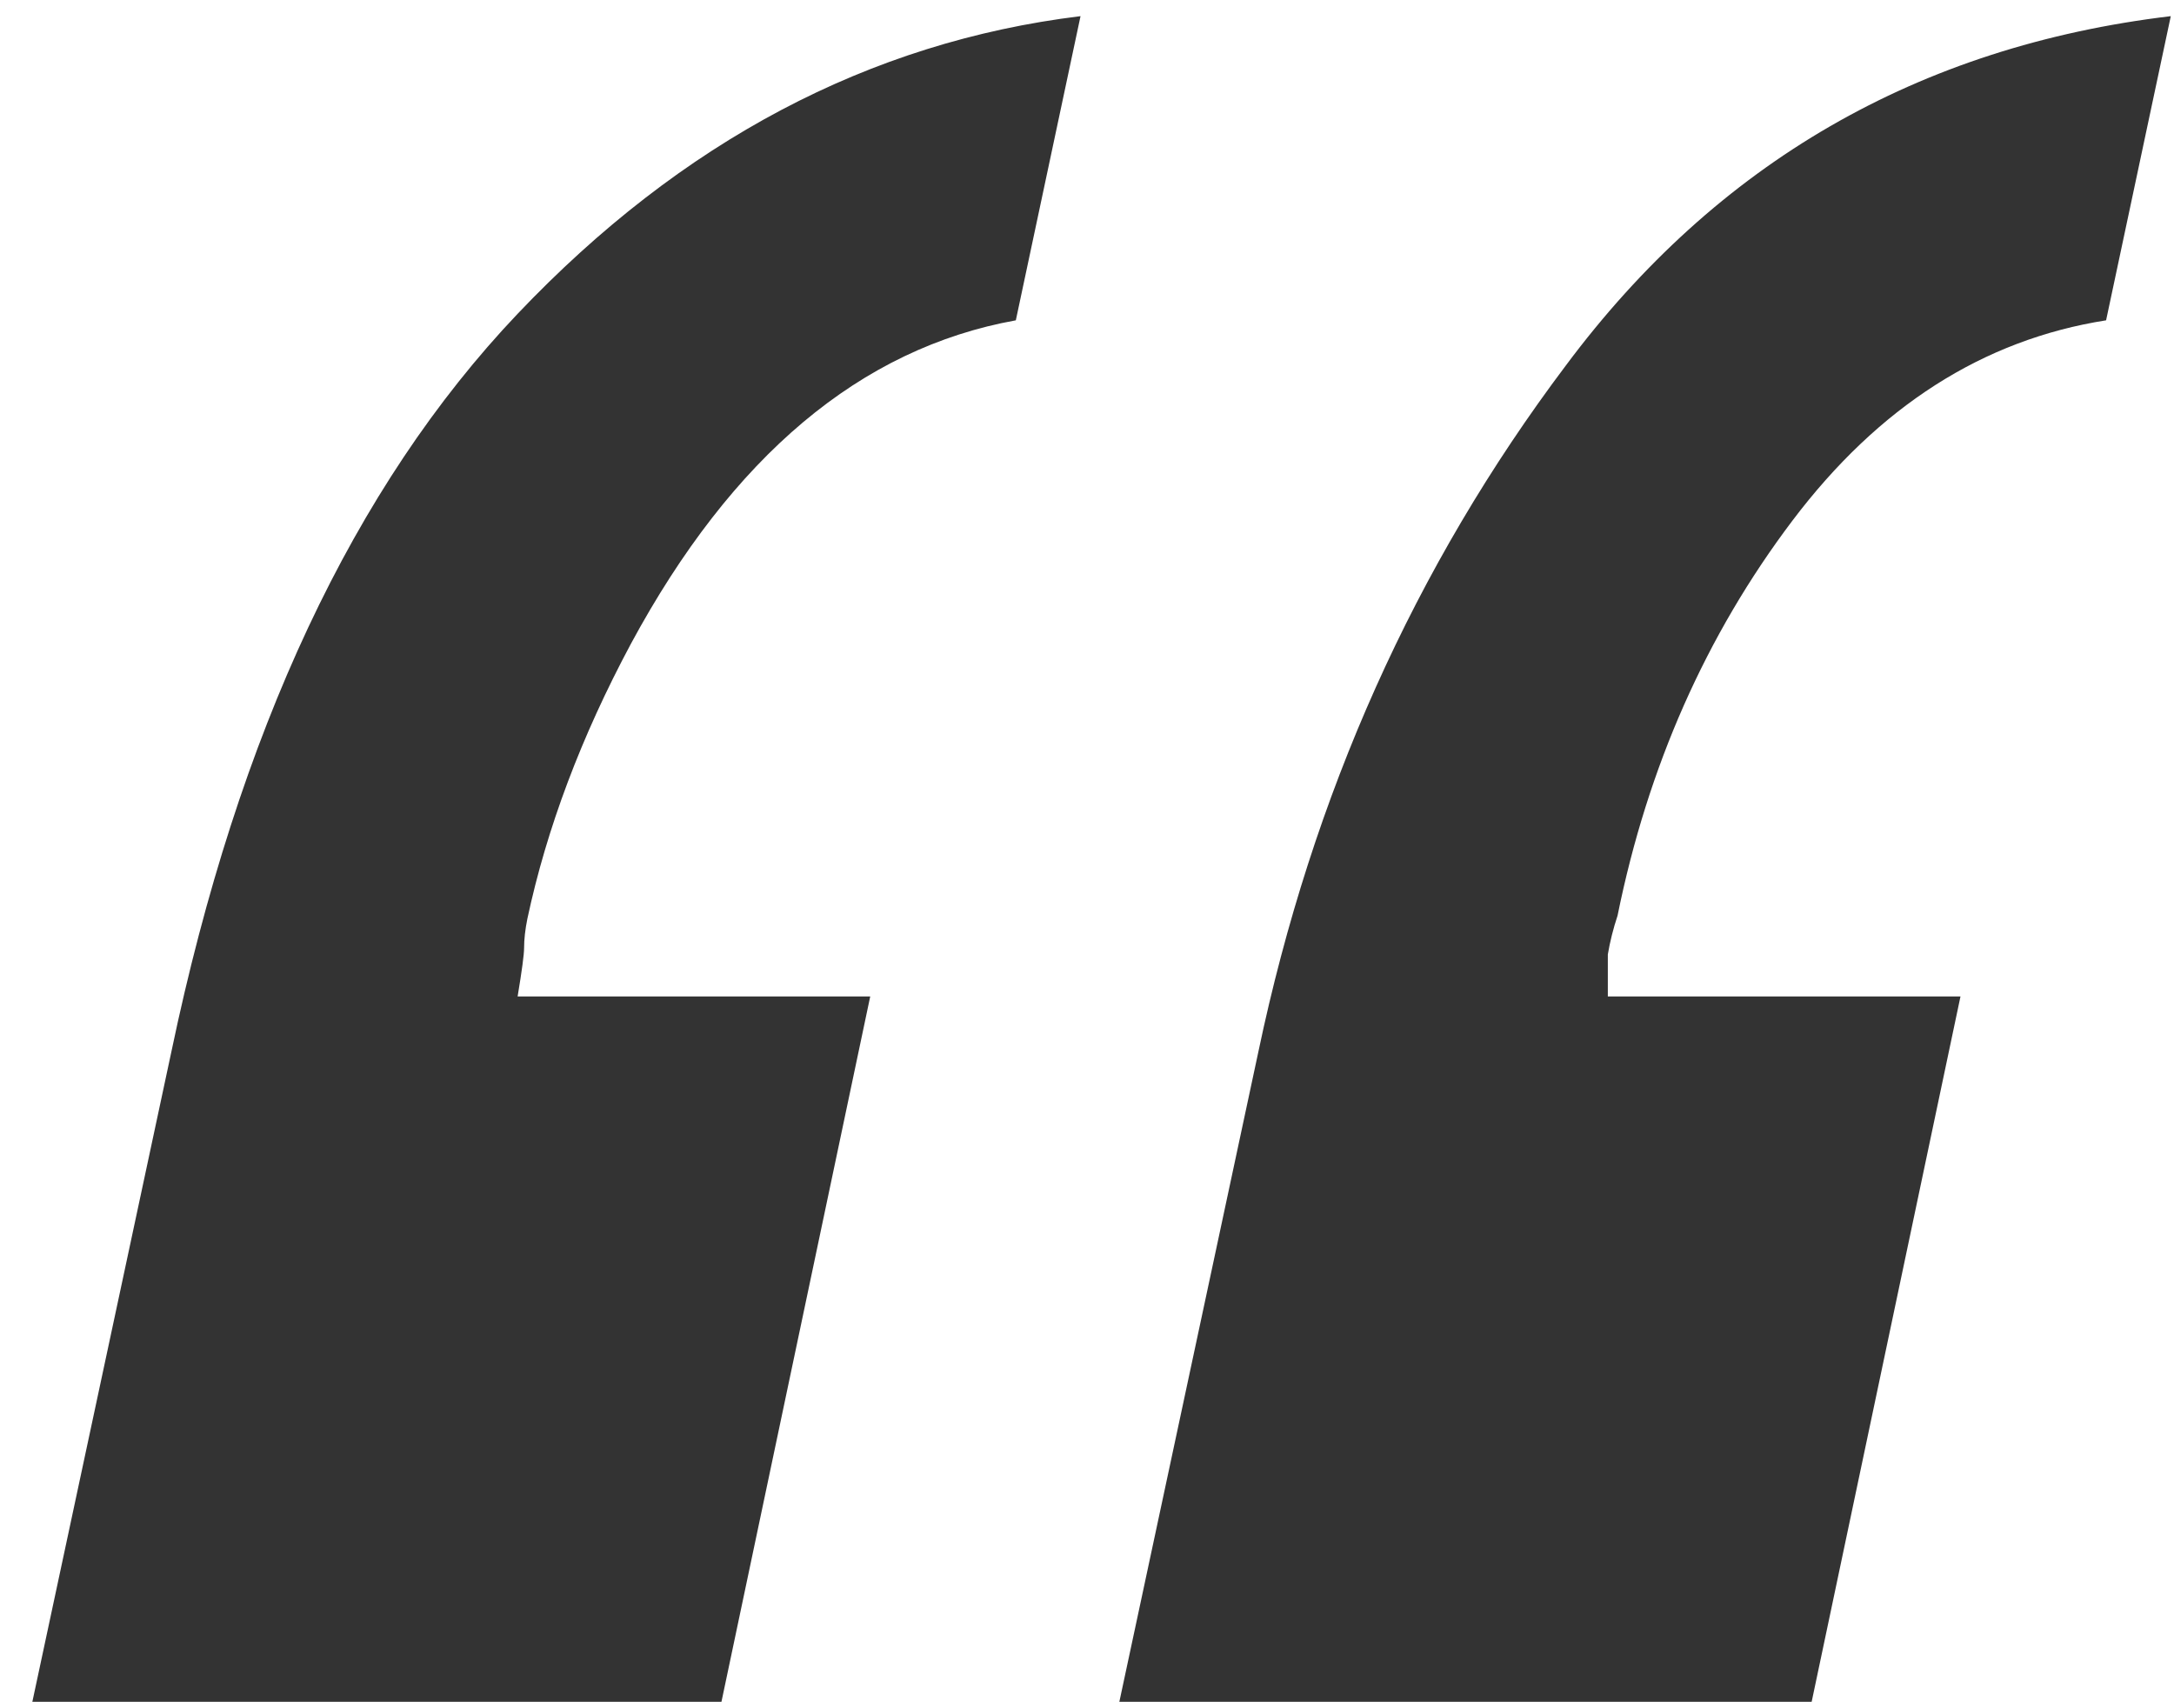 <svg xmlns="http://www.w3.org/2000/svg" width="42" height="33" viewBox="0 0 42 33" fill="none"><path d="M19.625 6.188C16.625 6.729 14.146 8.812 12.188 12.438C11.229 14.229 10.562 16 10.188 17.75C10.146 17.958 10.125 18.146 10.125 18.312C10.125 18.438 10.083 18.75 10 19.25H16.812L13.938 32.875H0.625L3.312 20.312C4.604 14.146 6.833 9.396 10 6.062C13.167 2.729 16.792 0.812 20.875 0.312L19.625 6.188ZM40.688 6.188C38.312 6.562 36.292 7.854 34.625 10.062C32.958 12.271 31.833 14.812 31.25 17.688C31.167 17.938 31.104 18.188 31.062 18.438C31.062 18.688 31.062 18.958 31.062 19.25H37.875L35 32.875H21.625L24.312 20.312C25.354 15.354 27.333 10.938 30.25 7.062C33.167 3.146 37.062 0.896 41.938 0.312L40.688 6.188Z" fill="#333333"></path></svg>